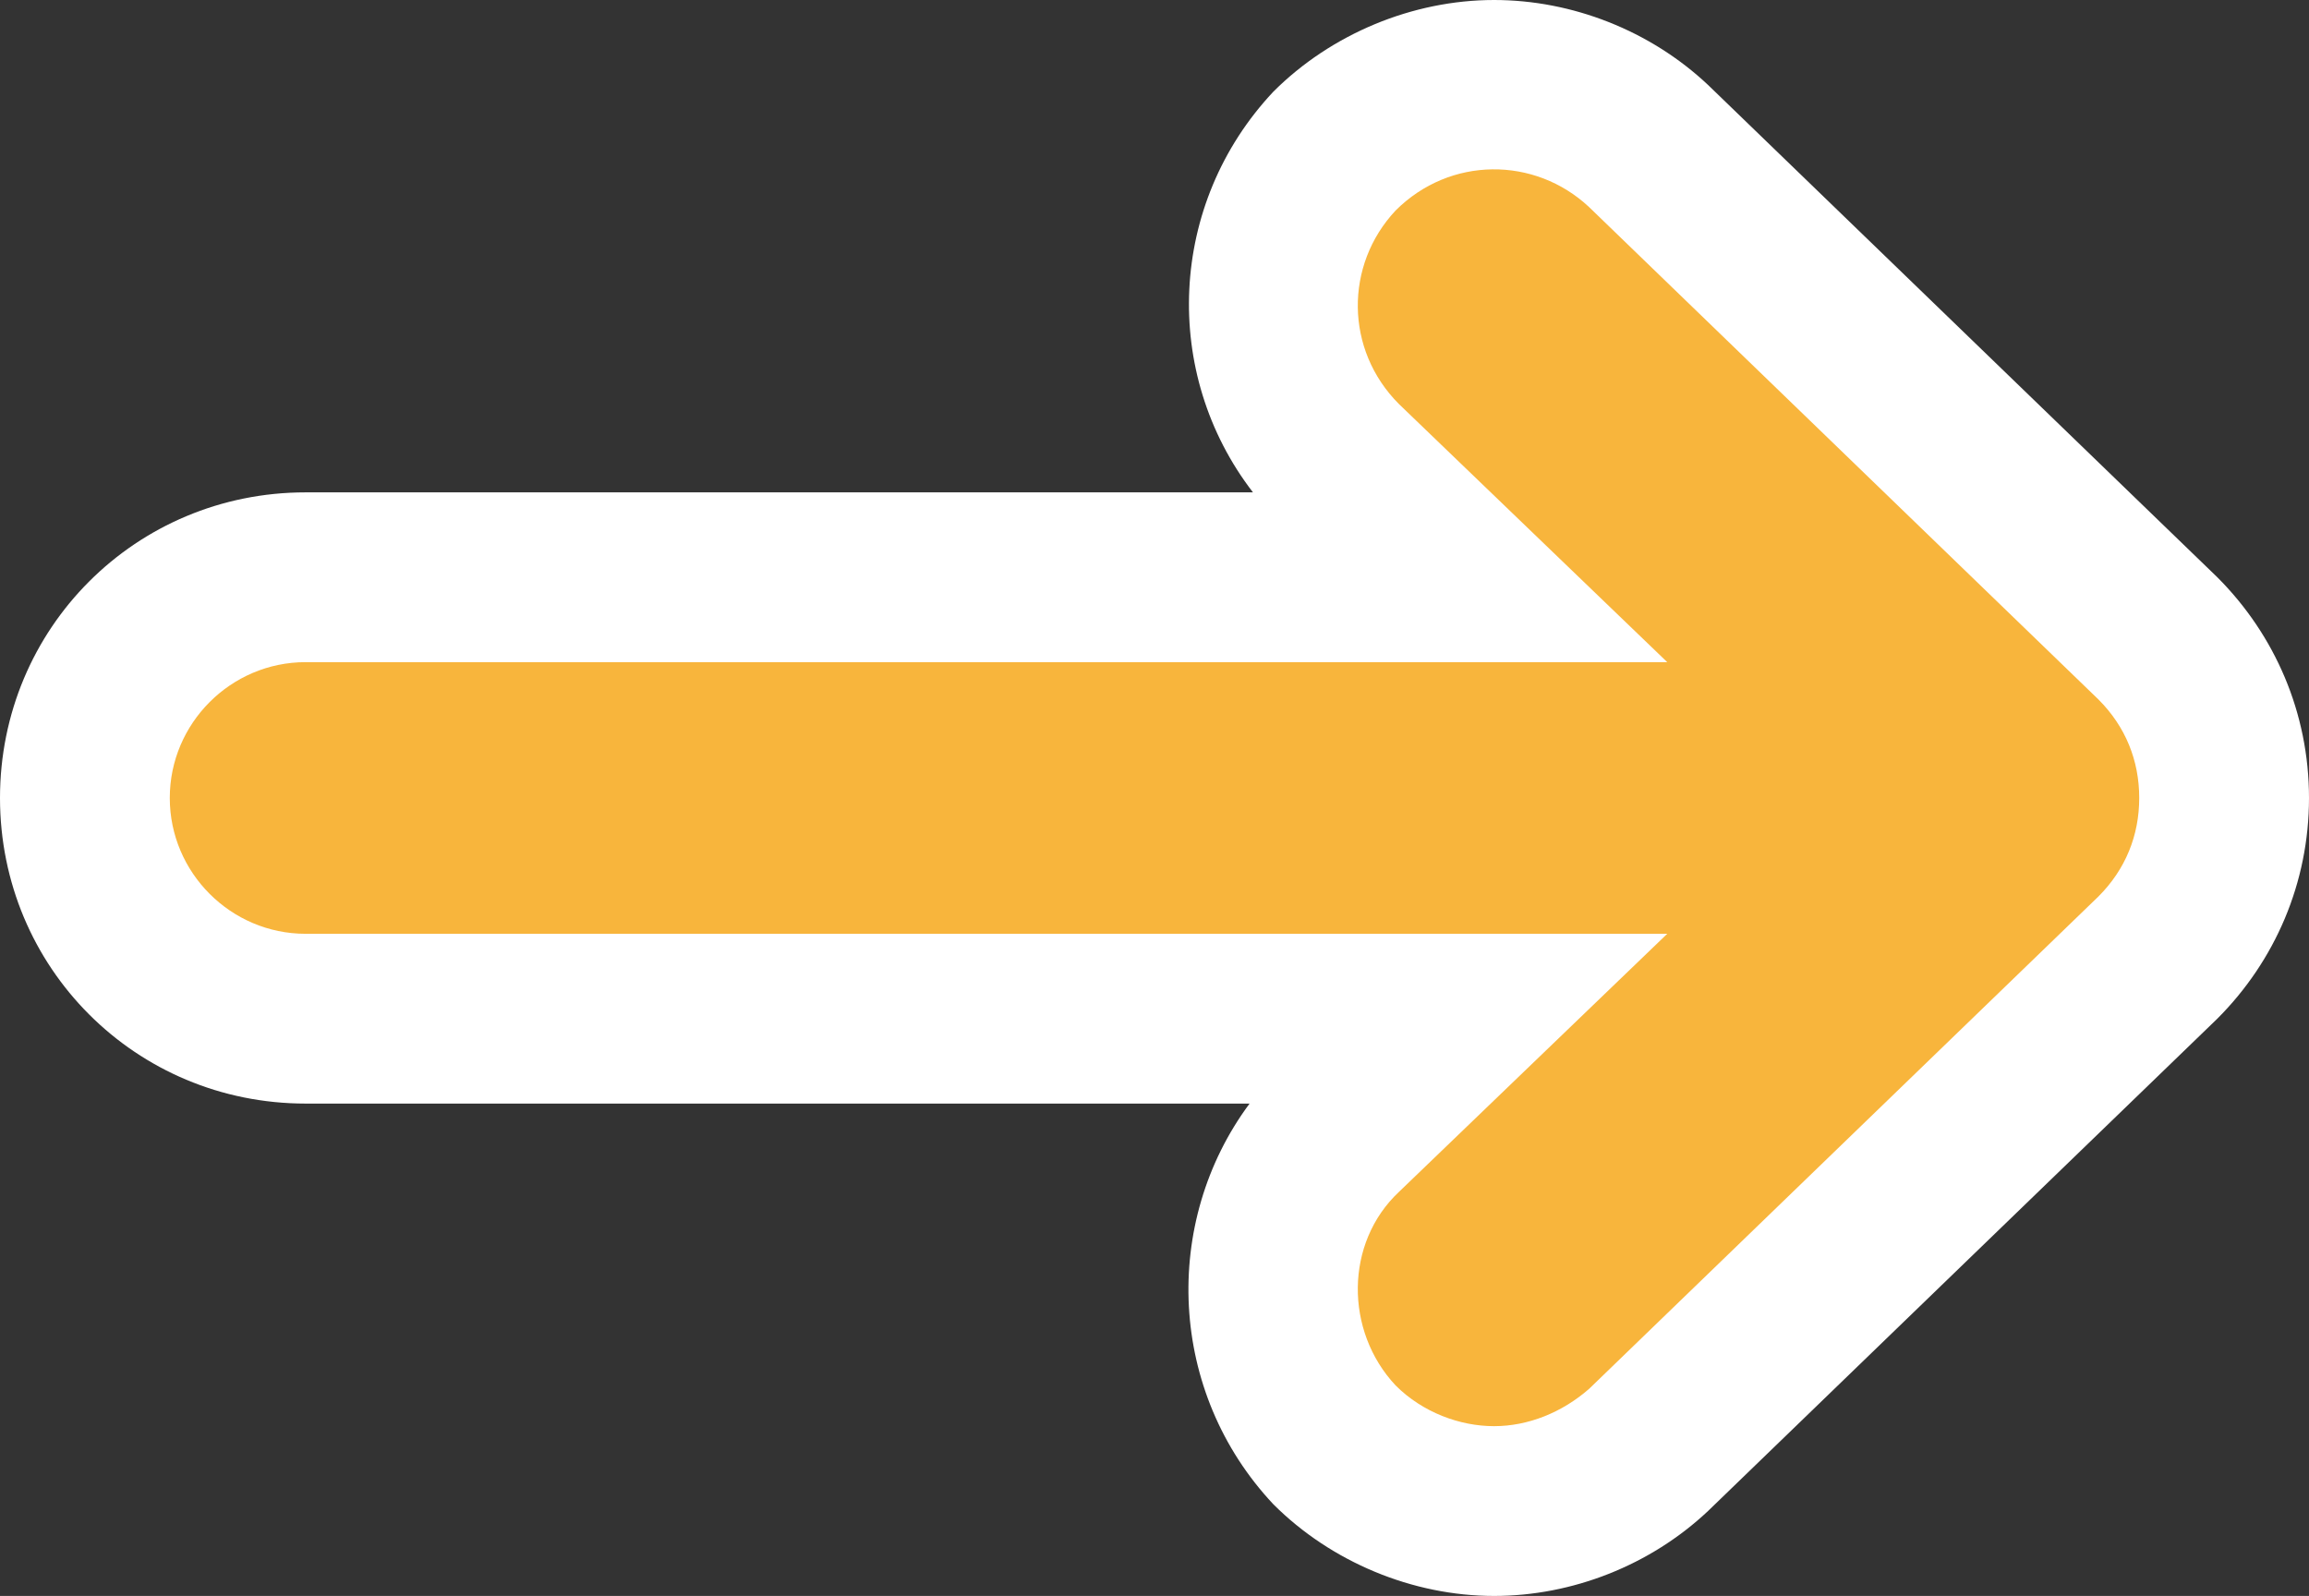<?xml version="1.0" encoding="utf-8"?>
<!-- Generator: Adobe Illustrator 25.4.1, SVG Export Plug-In . SVG Version: 6.00 Build 0)  -->
<svg version="1.1" id="レイヤー_1" xmlns="http://www.w3.org/2000/svg" xmlns:xlink="http://www.w3.org/1999/xlink" x="0px"
	 y="0px" viewBox="0 0 68 47" style="enable-background:new 0 0 68 47;" xml:space="preserve">
<rect x="0" y="0" width="68" height="47" fill="#333333" stroke="none"/>
<style type="text/css">
	.st0{fill:#FFFFFF;}
	.st1{fill:#6CBB84;}
	.st2{fill:none;stroke:#C6B7D9;stroke-width:4.876;stroke-linecap:round;stroke-linejoin:round;}
	.st3{fill:#F8B53C;}
</style>
<path class="st0" d="M-44,47c-2.4,0-4.8-1-6.5-2.7c-3.1-3.3-3.3-8.3-0.7-11.8H-79c-5,0-9-4-9-9s4-9,9-9h27.9
	C-53.8,11-53.6,6-50.5,2.7C-48.8,1-46.4,0-44,0c2.3,0,4.6,0.9,6.3,2.5l15,14.5c1.7,1.7,2.7,4,2.7,6.5s-1,4.8-2.7,6.5l-15,14.5
	C-39.4,46.1-41.7,47-44,47z"/>
<path class="st1" d="M-26.2,20.6l-15-14.5c-1.6-1.5-4.1-1.5-5.7,0.1c-1.5,1.6-1.5,4.1,0.1,5.7l7.9,7.6H-79c-2.2,0-4,1.8-4,4
	s1.8,4,4,4h40.1l-7.9,7.6c-1.6,1.5-1.6,4.1-0.1,5.7C-46.1,41.6-45,42-44,42c1,0,2-0.4,2.8-1.1l15-14.5c0.8-0.8,1.2-1.8,1.2-2.9
	C-25,22.4-25.4,21.4-26.2,20.6z"/>
<g>
	<line class="st2" x1="-70.1" y1="64" x2="-46.9" y2="64"/>
	<polyline class="st2" points="-57.2,54.4 -46.9,64 -57.2,73.6 	"/>
</g>
<path class="st0" d="M44,47c-2.4,0-4.8-1-6.5-2.7c-3.1-3.3-3.3-8.3-0.7-11.8H9c-5,0-9-4-9-9s4-9,9-9h27.9C34.2,11,34.4,6,37.5,2.7
	C39.2,1,41.6,0,44,0c2.3,0,4.6,0.9,6.3,2.5l15,14.5c1.7,1.7,2.7,4,2.7,6.5s-1,4.8-2.7,6.5l-15,14.5C48.6,46.1,46.3,47,44,47z"/>
<path class="st3" d="M61.8,20.6l-15-14.5c-1.6-1.5-4.1-1.5-5.7,0.1c-1.5,1.6-1.5,4.1,0.1,5.7l7.9,7.6H9c-2.2,0-4,1.8-4,4s1.8,4,4,4
	h40.1l-7.9,7.6c-1.6,1.5-1.6,4.1-0.1,5.7C41.9,41.6,43,42,44,42c1,0,2-0.4,2.8-1.1l15-14.5c0.8-0.8,1.2-1.8,1.2-2.9
	C63,22.4,62.6,21.4,61.8,20.6z"/>
</svg>
